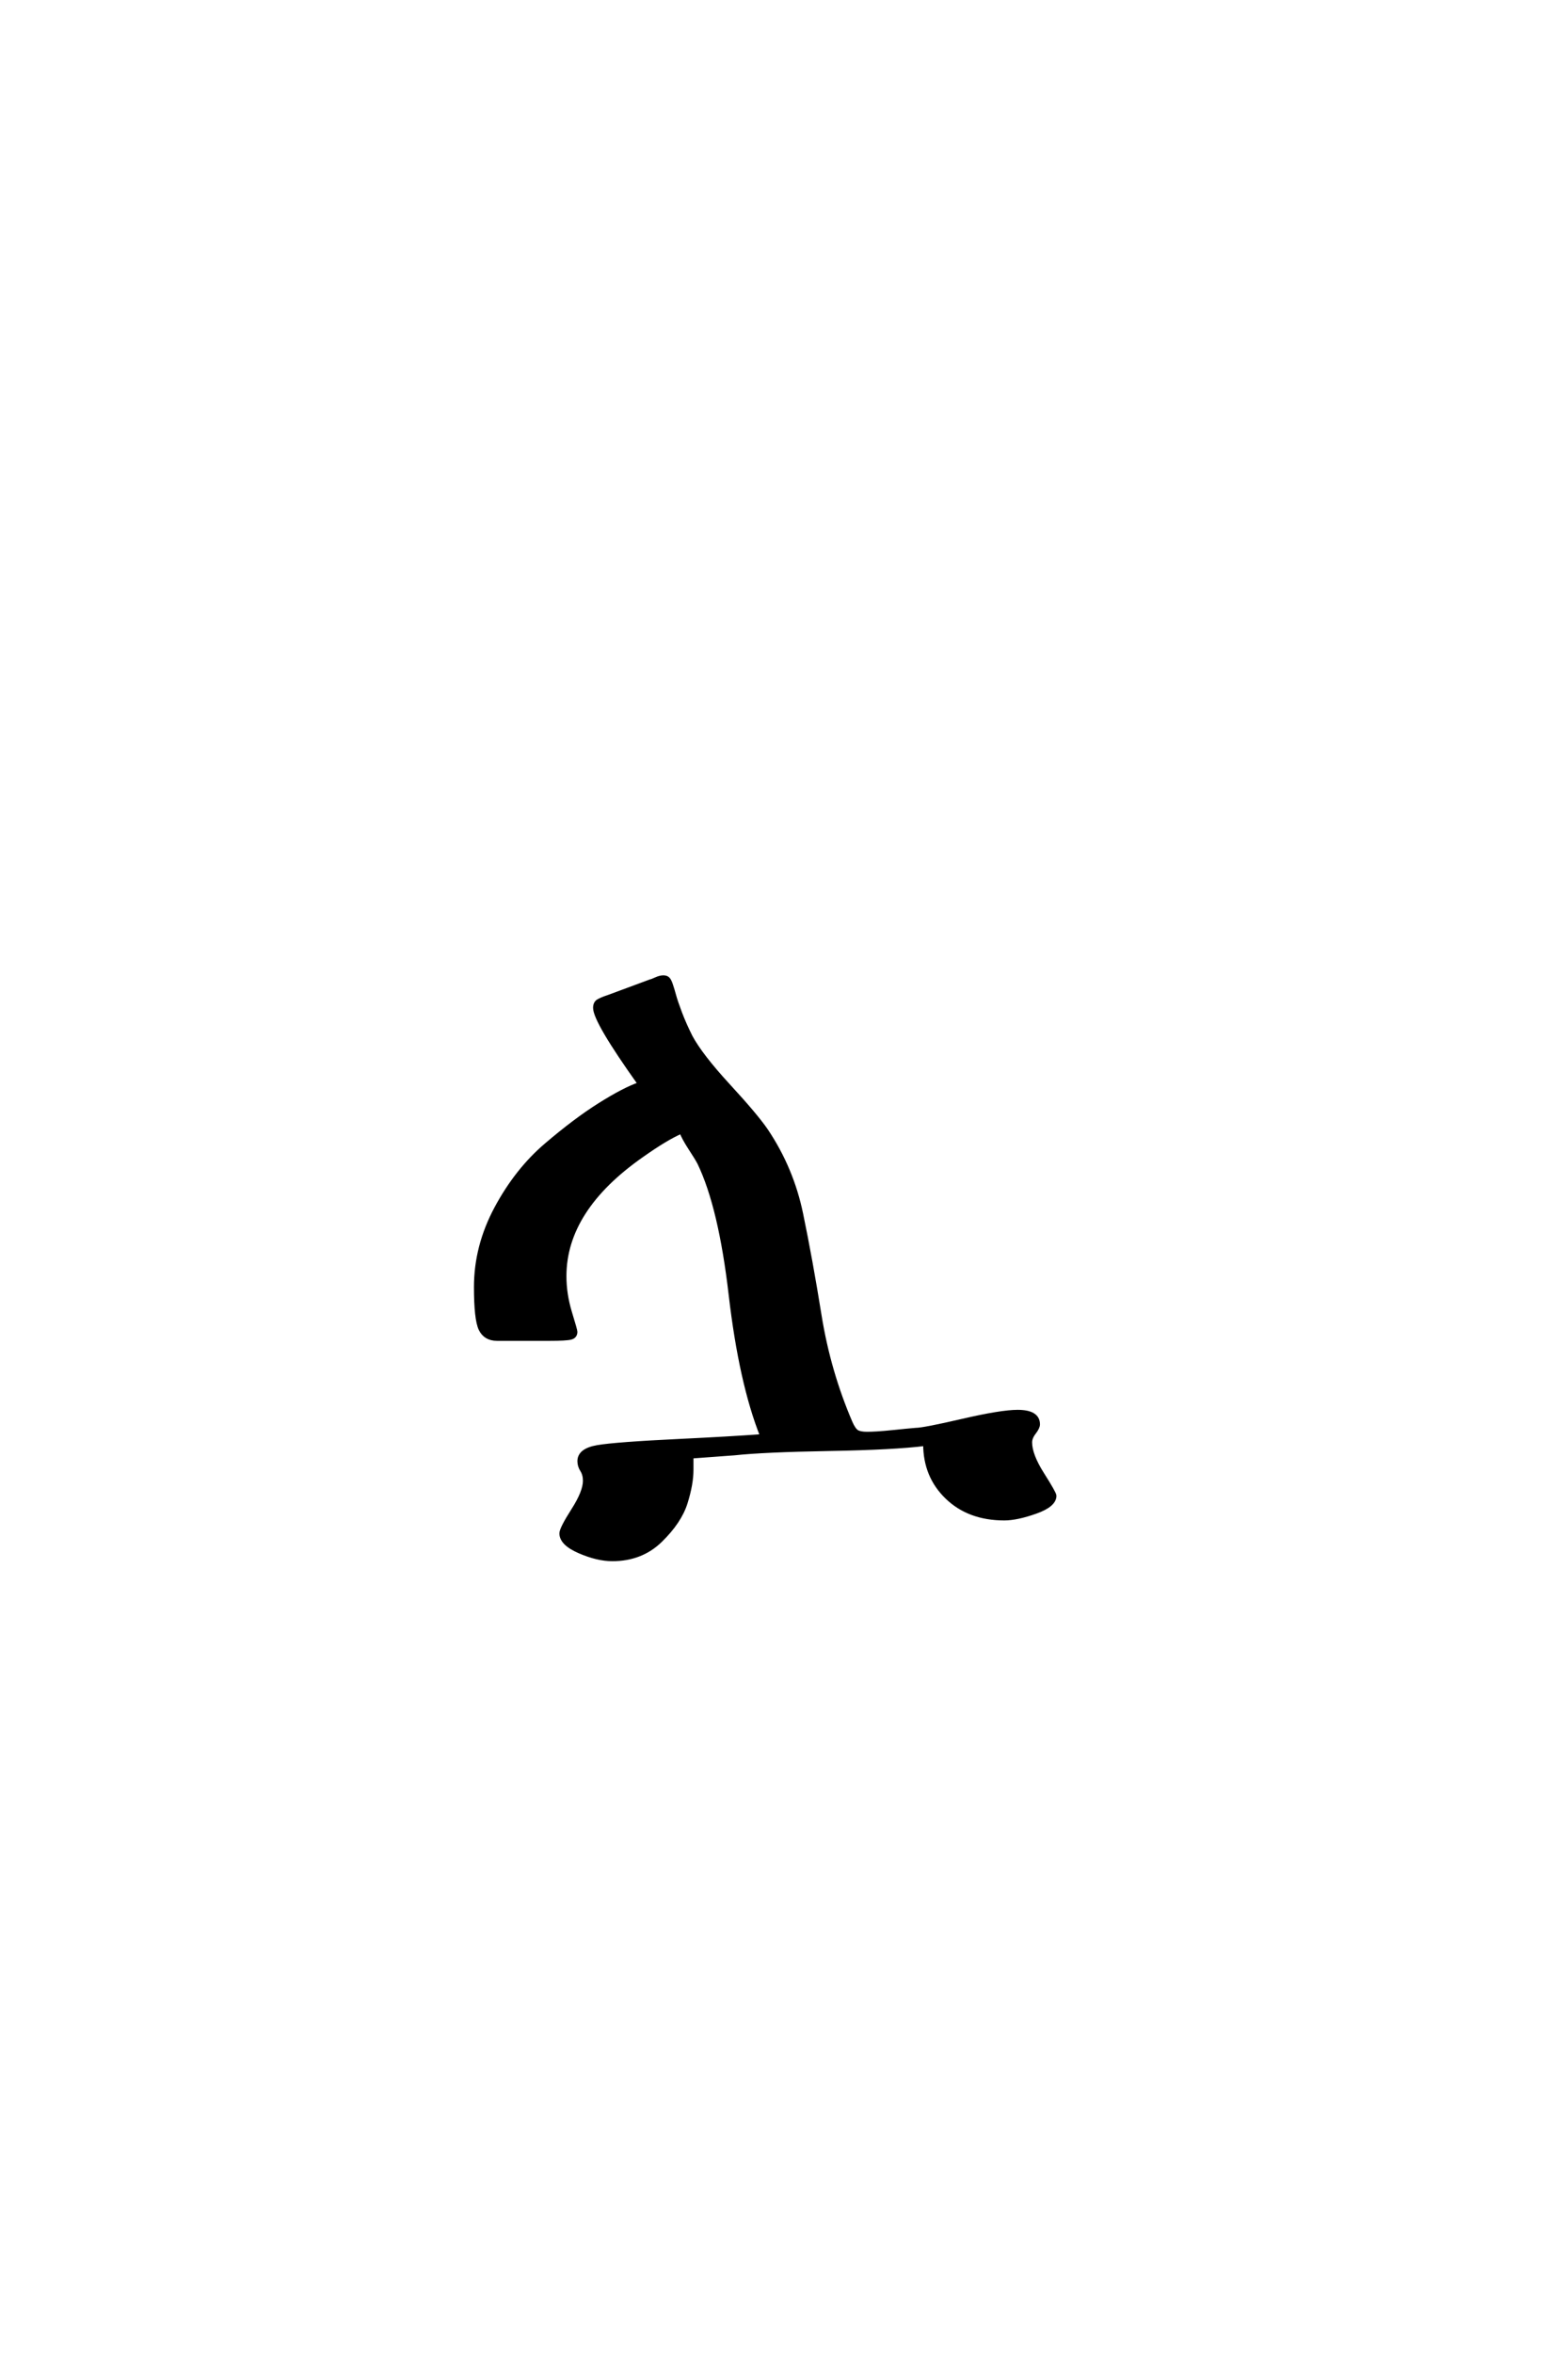 <?xml version='1.0' encoding='UTF-8'?>
<!DOCTYPE svg PUBLIC "-//W3C//DTD SVG 1.0//EN"
    "http://www.w3.org/TR/2001/REC-SVG-20010904/DTD/svg10.dtd">

<svg xmlns='http://www.w3.org/2000/svg' version='1.0'
     width='40.0' height='60.0'>

 <g transform='scale(0.1 -0.1) translate(110.0 -370.0)'>
  <path d='M16.797 28.594
Q13.797 28.594 12.594 31.094
Q11.406 33.594 11.406 41.797
Q11.406 52.203 16.594 61.891
Q21.797 71.594 29.297 78
Q36.797 84.406 43 88.297
Q49.203 92.203 53.203 93.594
Q41.797 109.594 41.797 113
Q41.797 114.203 42.594 114.703
Q43.406 115.203 45.203 115.797
L56 119.797
Q56.203 119.797 57.297 120.297
Q58.406 120.797 59.203 120.797
Q60 120.797 60.391 120.391
Q60.797 120 61.188 118.797
Q61.594 117.594 62 116.094
Q62.406 114.594 63.5 111.688
Q64.594 108.797 66.203 105.594
Q68.797 100.797 75.797 93.188
Q82.797 85.594 85.406 81.797
Q92 72 94.391 60.391
Q96.797 48.797 99.094 34.5
Q101.406 20.203 107 7.203
Q107.797 5.406 108.594 4.906
Q109.406 4.406 111.203 4.406
Q112.203 4.406 113.797 4.5
Q115.406 4.594 118.297 4.891
Q121.203 5.203 123.594 5.406
Q125.594 5.406 135.5 7.703
Q145.406 10 149.594 10
Q154.797 10 154.797 6.797
Q154.797 6 153.797 4.703
Q152.797 3.406 152.797 2.203
Q152.797 -1 155.891 -5.891
Q159 -10.797 159 -11.406
Q159 -13.797 154.203 -15.5
Q149.406 -17.203 146.203 -17.203
Q137.203 -17.203 131.594 -11.797
Q126 -6.406 126 1.797
Q118.203 0.797 101.5 0.5
Q84.797 0.203 77.406 -0.594
L66.406 -1.406
L66.406 -4.797
Q66.406 -8.406 64.906 -13.203
Q63.406 -18 58.5 -22.797
Q53.594 -27.594 46.203 -27.594
Q42.406 -27.594 37.797 -25.594
Q33.203 -23.594 33.203 -21
Q33.203 -19.797 36.203 -15.094
Q39.203 -10.406 39.203 -7.594
Q39.203 -6 38.5 -4.891
Q37.797 -3.797 37.797 -2.594
Q37.797 0.203 42.391 1
Q47 1.797 63.594 2.594
Q76.203 3.203 84.406 3.797
Q79 17.406 76.391 39.797
Q73.797 62.203 68.406 73.406
Q67.797 74.594 66.094 77.188
Q64.406 79.797 63.797 81.406
Q60 79.797 53.797 75.406
Q34 61.594 34 44.594
Q34 40 35.391 35.391
Q36.797 30.797 36.797 30.406
Q36.797 29.203 35.594 28.891
Q34.406 28.594 30.203 28.594
L16.797 28.594
'
        style='fill: #000000; stroke: #000000'/>

 </g>
</svg>

